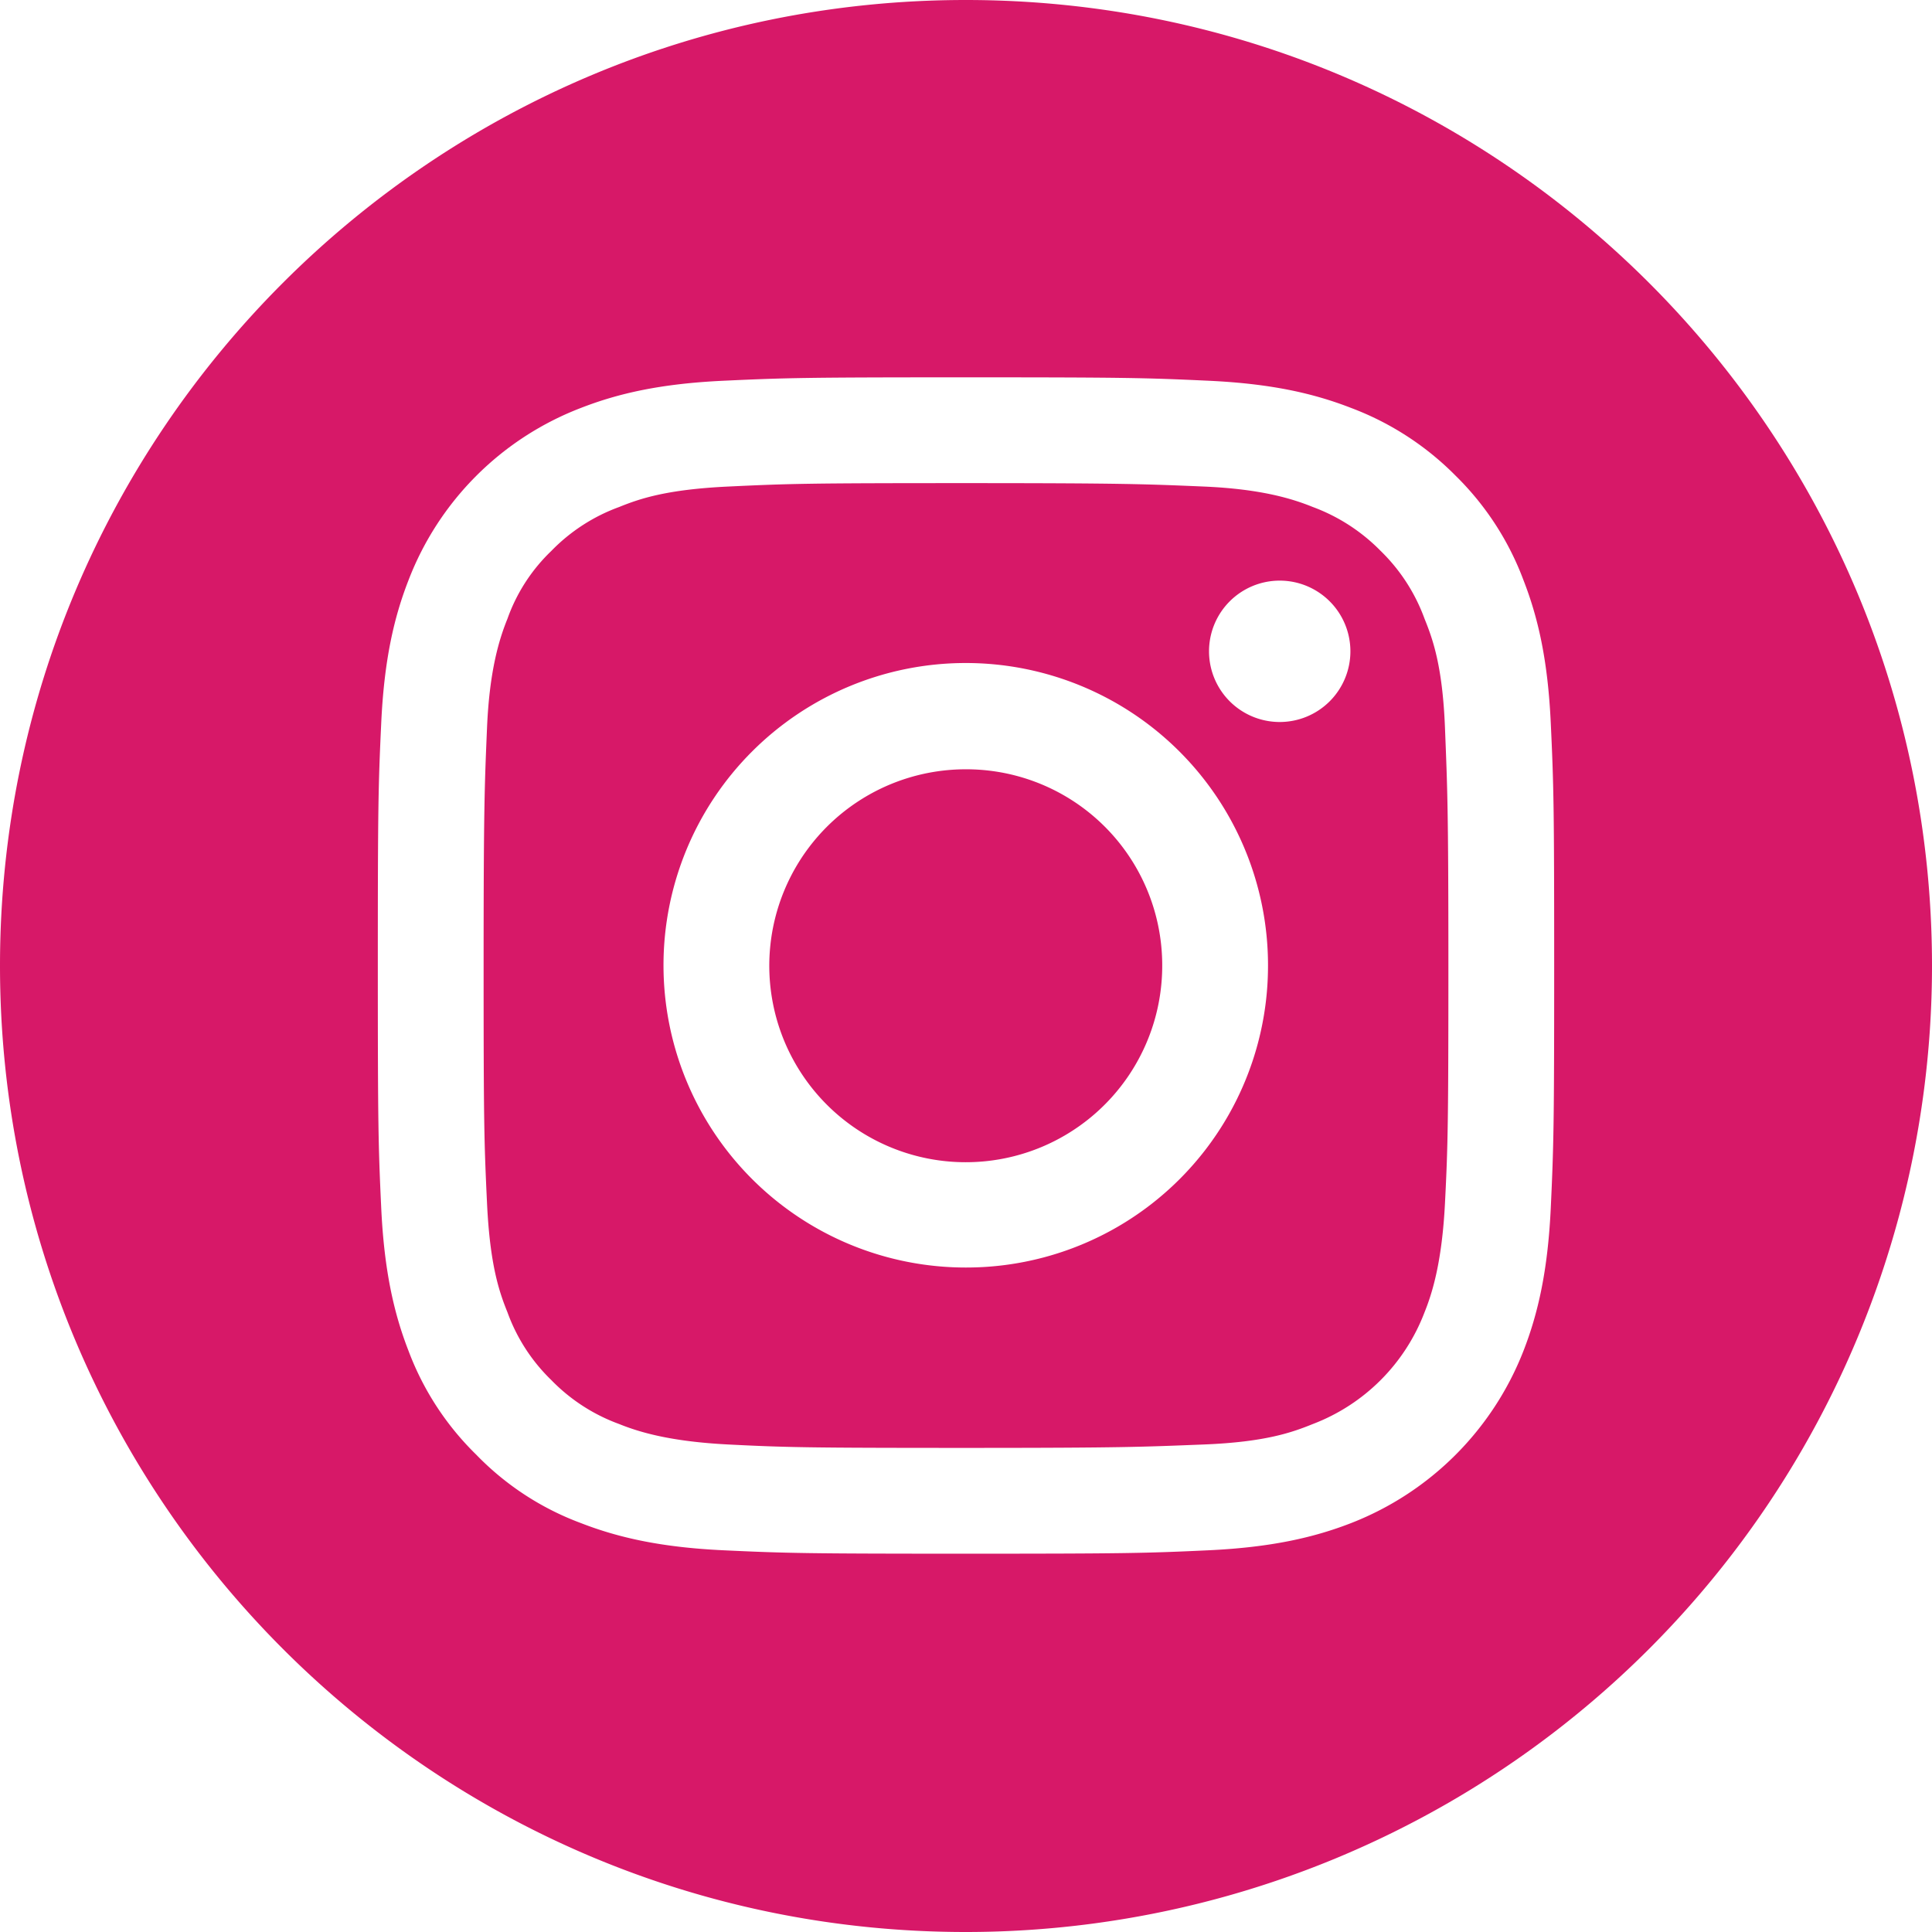 <svg xmlns="http://www.w3.org/2000/svg" viewBox="0 0 396.3 396.3"><defs><style>.cls-1{fill:#d71868;}</style></defs><g id="Layer_2" data-name="Layer 2"><g id="Instagram_Color" data-name="Instagram Color"><path class="cls-1" d="M292.2,126.9a37.1,37.1,0,0,0-9-13.9,37.9,37.9,0,0,0-13.9-9c-4.2-1.7-10.6-3.7-22.4-4.2s-16.5-.7-48.8-.7-36,.1-48.7.7-18.2,2.5-22.4,4.2a37.1,37.1,0,0,0-13.9,9,35.9,35.9,0,0,0-9,13.9c-1.7,4.2-3.7,10.6-4.2,22.4s-.7,16.5-.7,48.7.1,36.1.7,48.8,2.5,18.2,4.2,22.4a36.7,36.7,0,0,0,9,13.9,37.1,37.1,0,0,0,13.9,9c4.2,1.7,10.6,3.6,22.4,4.2s16.5.7,48.7.7,36.1-.2,48.8-.7,18.2-2.5,22.4-4.2a39.6,39.6,0,0,0,22.9-22.9c1.7-4.2,3.6-10.6,4.2-22.4s.7-16.5.7-48.8-.2-36-.7-48.7S293.9,131.1,292.2,126.9ZM198.1,260a62,62,0,1,1,62-62A61.9,61.9,0,0,1,198.1,260Zm64.4-111.9A14.5,14.5,0,1,1,277,133.6,14.5,14.5,0,0,1,262.5,148.1Z"/><path class="cls-1" d="M198.1,0C88.7,0,0,88.7,0,198.1S88.7,396.3,198.1,396.3A198.2,198.2,0,0,0,396.3,198.1C396.3,88.7,307.6,0,198.1,0Zm120,247.8c-.6,12.8-2.6,21.6-5.6,29.3a62.2,62.2,0,0,1-35.3,35.3c-7.7,3-16.5,5-29.3,5.6s-17,.7-49.8.7-36.9-.1-49.7-.7-21.6-2.6-29.3-5.6a57.9,57.9,0,0,1-21.4-14,58.5,58.5,0,0,1-13.9-21.3c-3-7.7-5-16.5-5.6-29.3s-.7-17-.7-49.8.1-36.8.7-49.7,2.6-21.6,5.6-29.3a61.4,61.4,0,0,1,35.3-35.3c7.7-3,16.4-5,29.3-5.6s17-.7,49.7-.7,36.9.1,49.8.7,21.6,2.6,29.3,5.6a59.7,59.7,0,0,1,21.4,13.9A58.9,58.9,0,0,1,312.5,119c3,7.7,5,16.4,5.6,29.3s.7,17,.7,49.7S318.7,234.9,318.1,247.8Z"/><path class="cls-1" d="M198.1,157.8A40.3,40.3,0,1,0,238.4,198,40.2,40.2,0,0,0,198.1,157.8Z"/></g></g></svg>